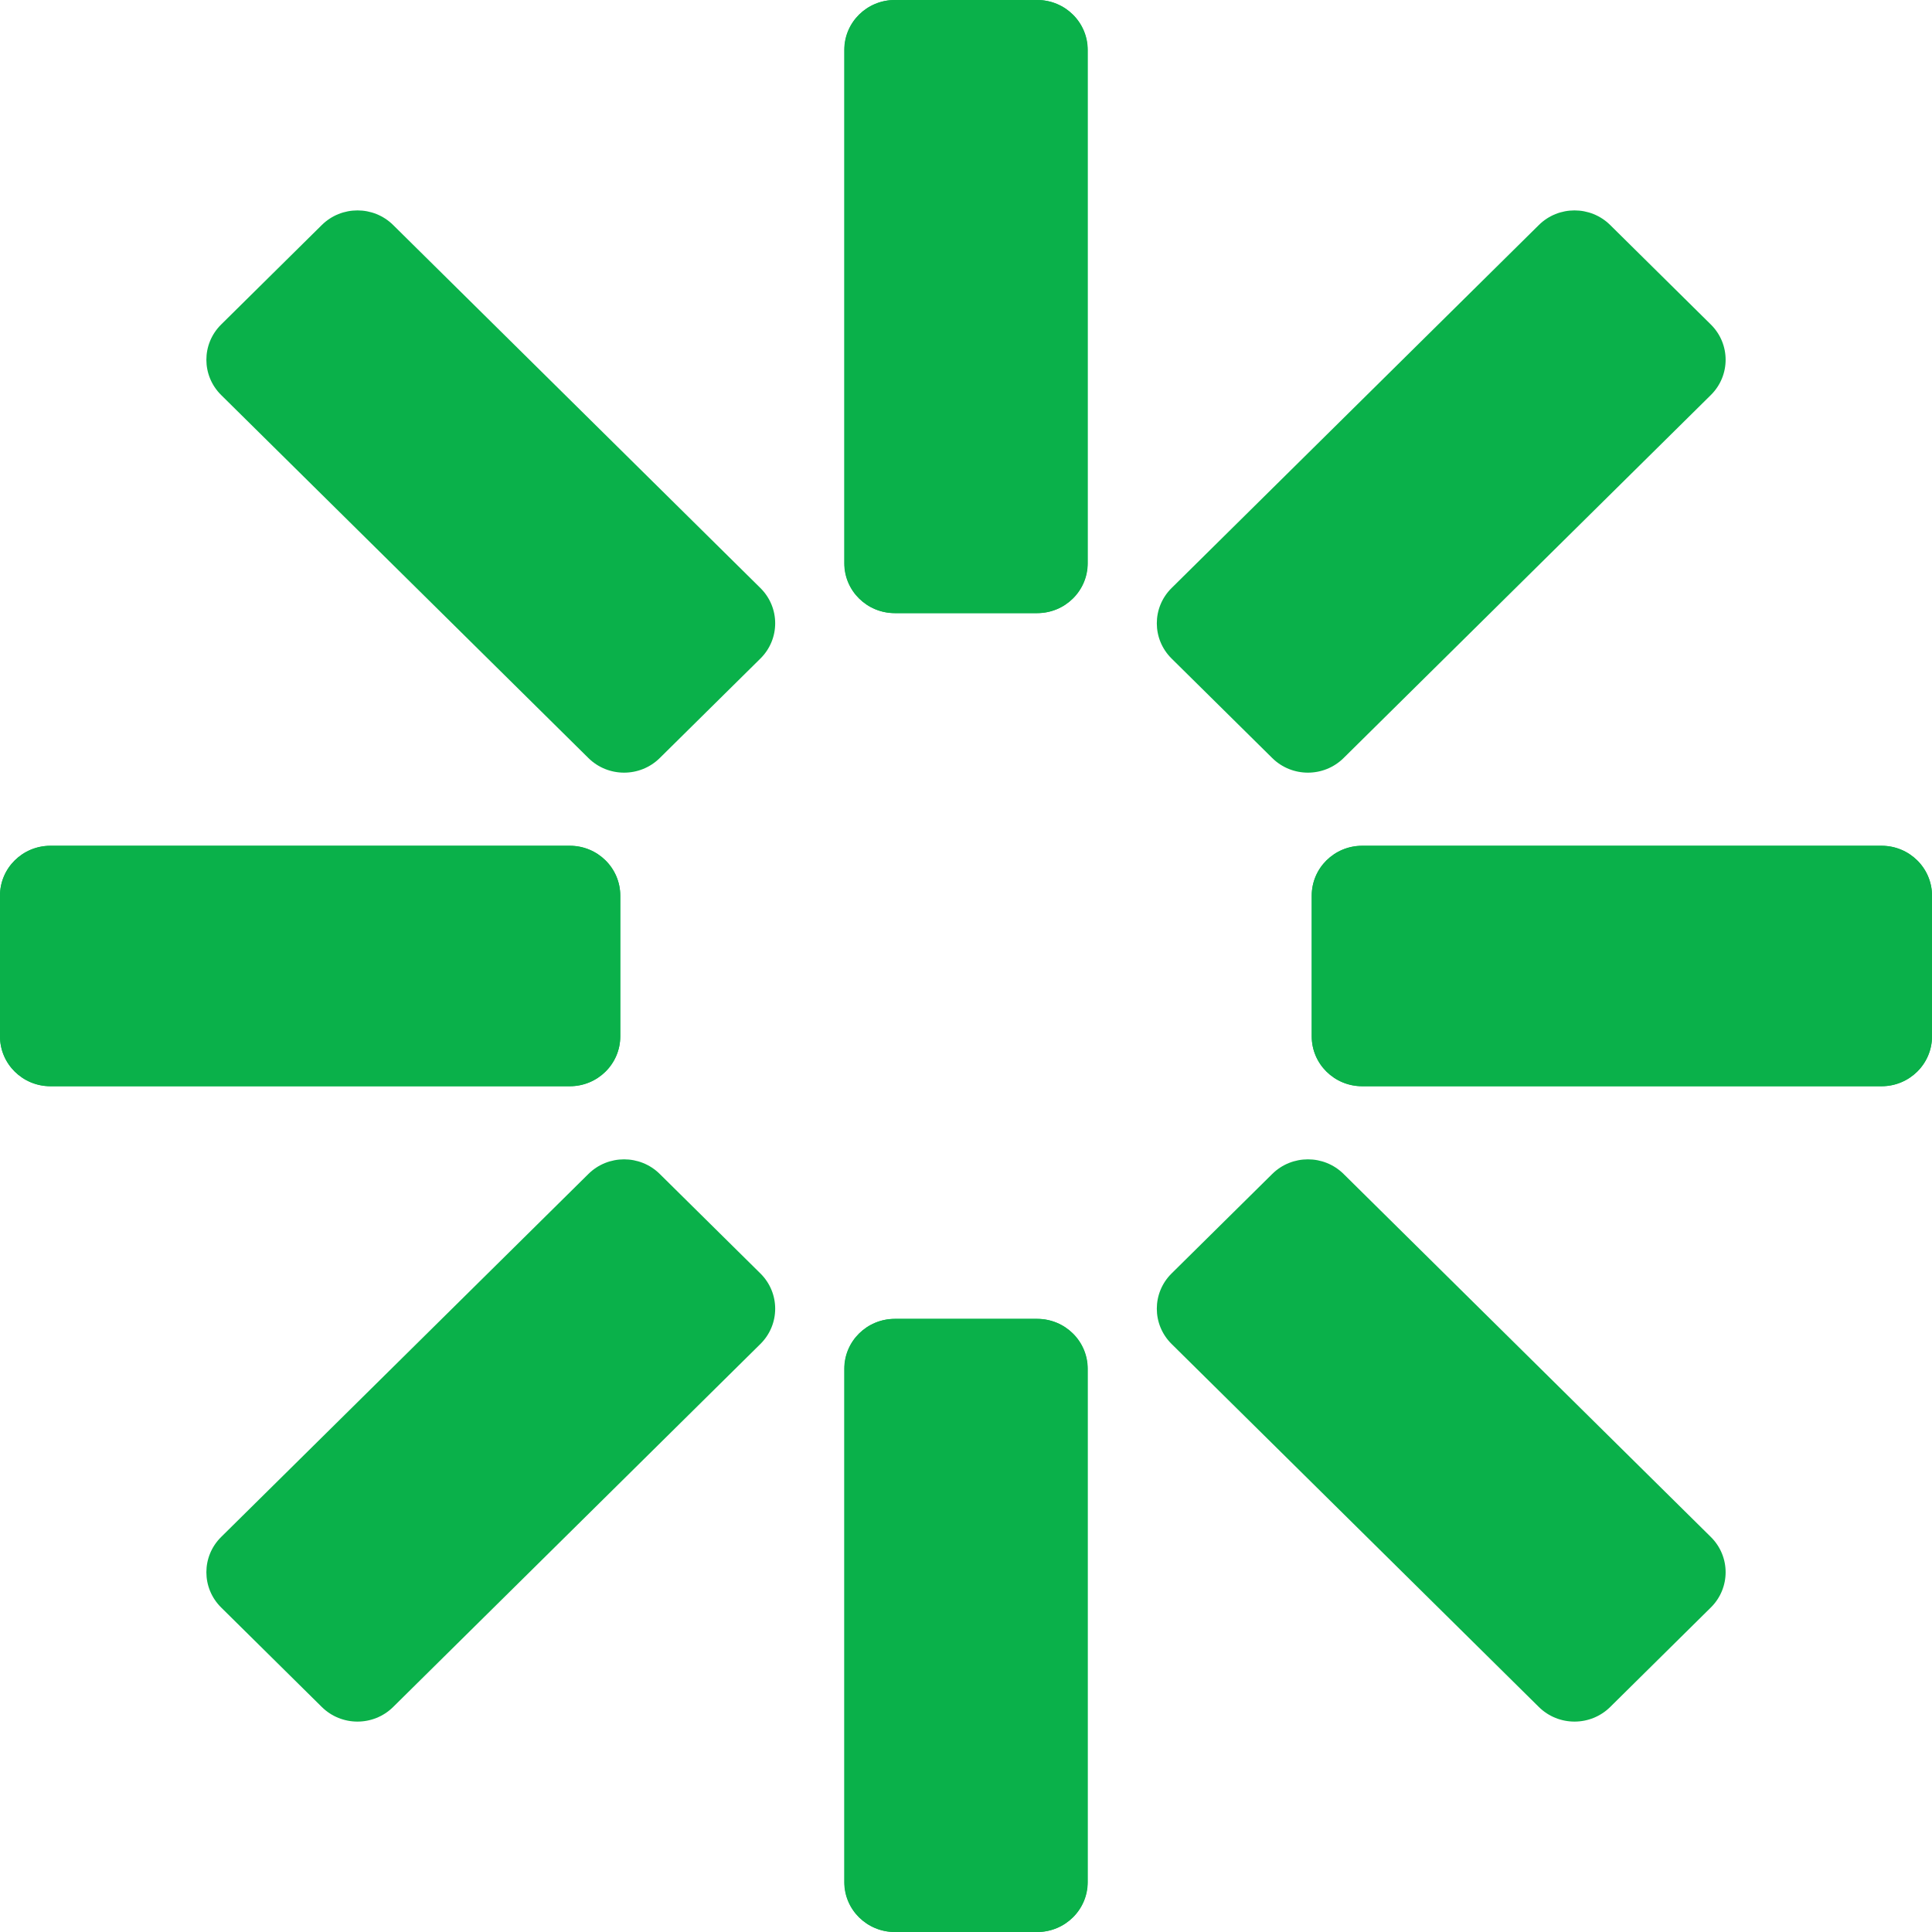 <?xml version="1.0" encoding="UTF-8"?> <svg xmlns="http://www.w3.org/2000/svg" width="928" height="928" viewBox="0 0 928 928" fill="none"> <path d="M405.649 270.552V23.948C405.649 10.722 416.496 0 429.877 0H498.257C511.637 0 522.484 10.722 522.484 23.948V270.552C522.484 283.779 511.637 294.501 498.257 294.501H429.877C416.496 294.501 405.649 283.779 405.649 270.552Z" fill="#0AB14A"></path> <path d="M903.772 521.779H654.293C640.913 521.779 630.066 511.057 630.066 497.831V430.239C630.066 417.013 640.913 406.291 654.293 406.291H903.772C917.153 406.291 928 417.013 928 430.239V497.831C928 511.057 917.153 521.779 903.772 521.779Z" fill="#0AB14A"></path> <path d="M821.774 189.741L645.365 364.116C635.904 373.468 620.564 373.468 611.102 364.116L562.75 316.321C553.289 306.969 553.289 291.806 562.75 282.453L739.159 108.078C748.62 98.726 763.96 98.726 773.422 108.078L821.774 155.873C831.235 165.225 831.235 180.388 821.774 189.741Z" fill="#0AB14A"></path> <path d="M522.351 270.552V23.948C522.351 10.722 511.504 0 498.123 0H429.743C416.363 0 405.516 10.722 405.516 23.948V270.552C405.516 283.779 416.363 294.501 429.743 294.501H498.123C511.504 294.501 522.351 283.779 522.351 270.552Z" fill="#0AB14A"></path> <path d="M24.228 521.779H273.707C287.087 521.779 297.934 511.057 297.934 497.831V430.239C297.934 417.013 287.087 406.291 273.707 406.291H24.228C10.847 406.291 0 417.013 0 430.239V497.831C0 511.057 10.847 521.779 24.228 521.779Z" fill="#0AB14A"></path> <path d="M106.226 189.741L282.635 364.116C292.096 373.468 307.436 373.468 316.898 364.116L365.25 316.321C374.711 306.969 374.711 291.806 365.25 282.453L188.841 108.078C179.38 98.726 164.04 98.726 154.578 108.078L106.226 155.873C96.765 165.225 96.765 180.388 106.226 189.741Z" fill="#0AB14A"></path> <path d="M405.649 657.448V904.052C405.649 917.278 416.496 928 429.877 928H498.257C511.637 928 522.484 917.278 522.484 904.052V657.448C522.484 644.221 511.637 633.499 498.257 633.499H429.877C416.496 633.499 405.649 644.221 405.649 657.448Z" fill="#0AB14A"></path> <path d="M903.772 406.221H654.293C640.913 406.221 630.066 416.943 630.066 430.169V497.761C630.066 510.987 640.913 521.709 654.293 521.709H903.772C917.153 521.709 928 510.987 928 497.761V430.169C928 416.943 917.153 406.221 903.772 406.221Z" fill="#0AB14A"></path> <path d="M821.774 738.259L645.365 563.884C635.904 554.531 620.564 554.531 611.102 563.884L562.75 611.678C553.289 621.031 553.289 636.194 562.75 645.547L739.159 819.922C748.62 829.274 763.96 829.274 773.422 819.922L821.774 772.127C831.235 762.775 831.235 747.612 821.774 738.259Z" fill="#0AB14A"></path> <path d="M522.351 657.448V904.052C522.351 917.278 511.504 928 498.123 928H429.743C416.363 928 405.516 917.278 405.516 904.052V657.448C405.516 644.221 416.363 633.499 429.743 633.499H498.123C511.504 633.499 522.351 644.221 522.351 657.448Z" fill="#0AB14A"></path> <path d="M24.228 406.221H273.707C287.087 406.221 297.934 416.943 297.934 430.169V497.761C297.934 510.987 287.087 521.709 273.707 521.709H24.228C10.847 521.709 0 510.987 0 497.761V430.169C0 416.943 10.847 406.221 24.228 406.221Z" fill="#0AB14A"></path> <path d="M106.226 738.259L282.635 563.884C292.096 554.531 307.436 554.531 316.898 563.884L365.25 611.678C374.711 621.031 374.711 636.194 365.25 645.547L188.841 819.922C179.38 829.274 164.04 829.274 154.578 819.922L106.226 772.127C96.765 762.775 96.765 747.612 106.226 738.259Z" fill="#0AB14A"></path> </svg> 